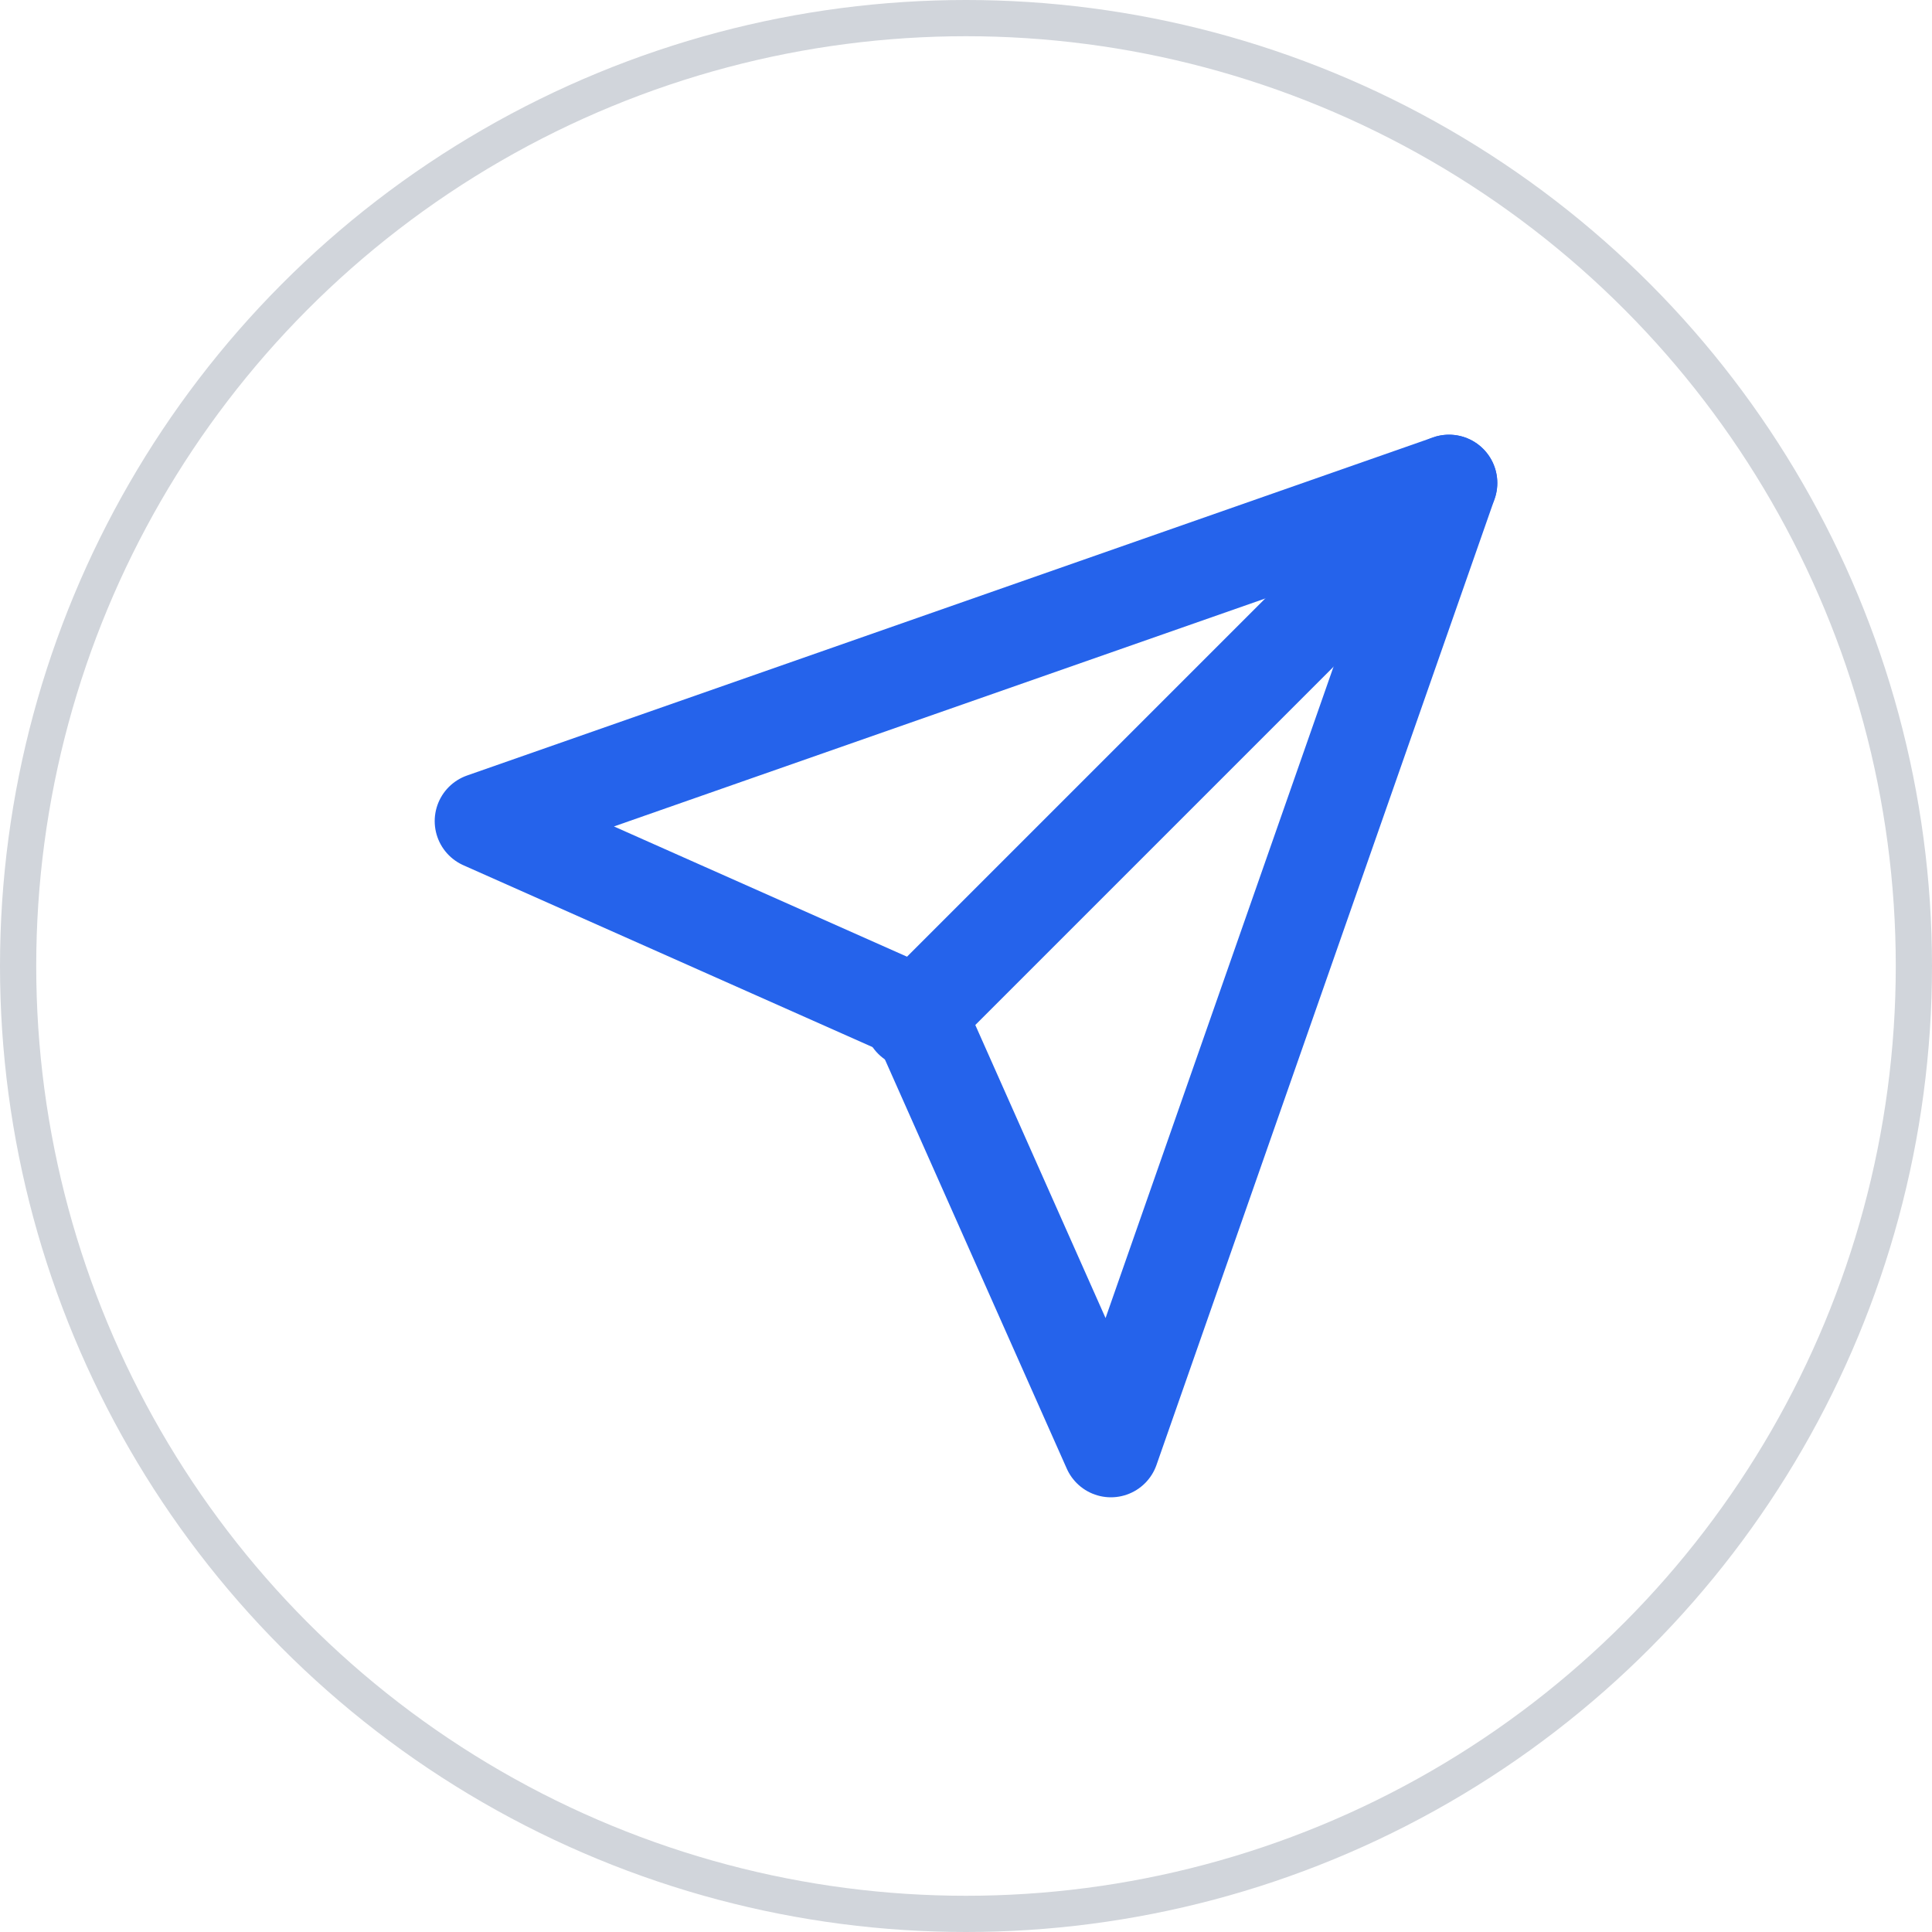 <svg width="40px" height="40px" viewBox="0 0 40 40" fill="none" xmlns="http://www.w3.org/2000/svg"><path d="M30 10L18.889 21.111" stroke="#2563EB" stroke-width="2" stroke-linecap="round" stroke-linejoin="round"></path><path d="M30 10L23 30L19 21L10 17L30 10Z" stroke="#2563EB" stroke-width="2" stroke-linecap="round" stroke-linejoin="round"></path><circle cx="20" cy="20" r="19.625" stroke="#D1D5DB" stroke-width="0.75"></circle></svg>